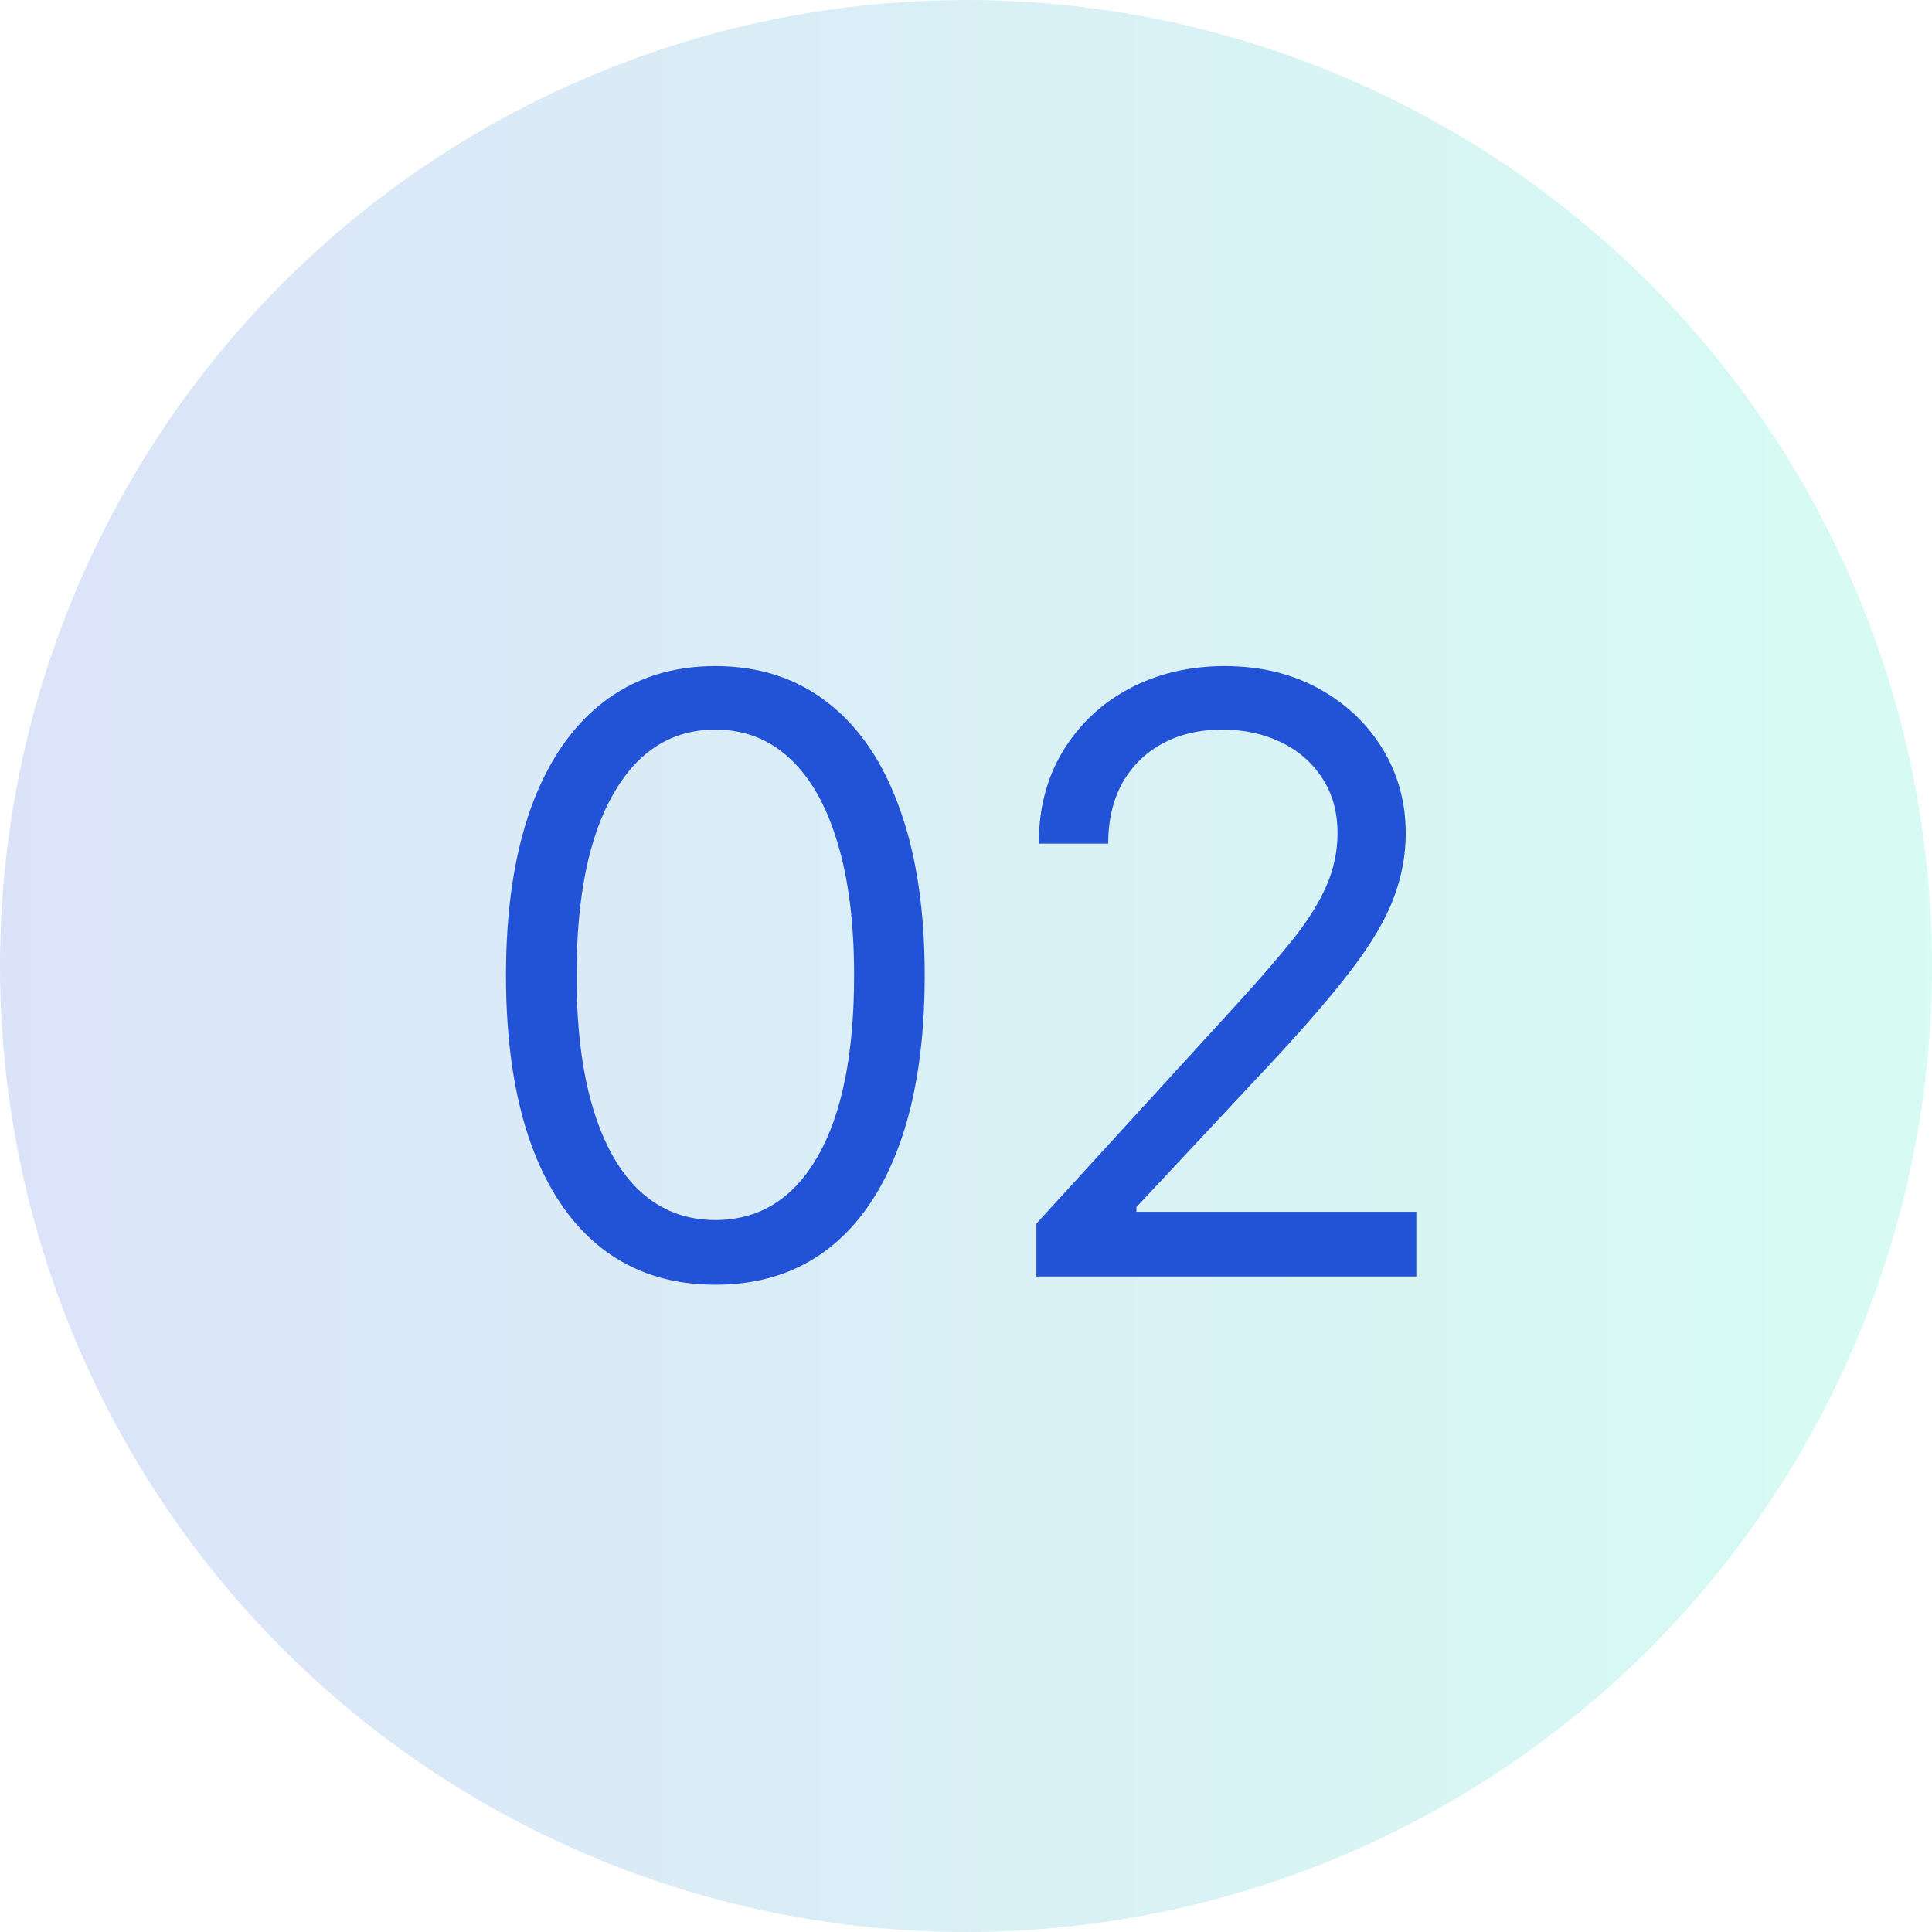 <svg width="56" height="56" viewBox="0 0 56 56" fill="none" xmlns="http://www.w3.org/2000/svg">
<circle opacity="0.16" cx="28" cy="28" r="28" fill="url(#paint0_linear_379_1341)"/>
<path d="M30.041 37V35.466L35.803 29.159C36.479 28.42 37.035 27.778 37.473 27.233C37.91 26.682 38.234 26.165 38.445 25.682C38.66 25.193 38.769 24.682 38.769 24.148C38.769 23.534 38.621 23.003 38.325 22.554C38.035 22.105 37.638 21.759 37.132 21.514C36.626 21.27 36.058 21.148 35.428 21.148C34.757 21.148 34.172 21.287 33.672 21.565C33.178 21.838 32.794 22.221 32.521 22.716C32.254 23.21 32.121 23.79 32.121 24.454H30.109C30.109 23.432 30.345 22.534 30.817 21.761C31.288 20.989 31.93 20.386 32.743 19.954C33.561 19.523 34.479 19.307 35.496 19.307C36.519 19.307 37.425 19.523 38.215 19.954C39.004 20.386 39.624 20.969 40.072 21.702C40.521 22.435 40.746 23.25 40.746 24.148C40.746 24.79 40.629 25.418 40.396 26.031C40.169 26.639 39.771 27.318 39.203 28.068C38.641 28.812 37.859 29.721 36.859 30.795L32.939 34.989V35.125H41.053V37H30.041Z" fill="#2252D6"/>
<path d="M20.734 37.239C19.45 37.239 18.357 36.889 17.453 36.19C16.55 35.486 15.859 34.466 15.382 33.131C14.905 31.79 14.666 30.17 14.666 28.273C14.666 26.386 14.905 24.776 15.382 23.44C15.865 22.099 16.558 21.077 17.462 20.372C18.371 19.662 19.462 19.307 20.734 19.307C22.007 19.307 23.095 19.662 23.999 20.372C24.908 21.077 25.601 22.099 26.078 23.44C26.561 24.776 26.803 26.386 26.803 28.273C26.803 30.17 26.564 31.79 26.087 33.131C25.609 34.466 24.919 35.486 24.016 36.19C23.112 36.889 22.018 37.239 20.734 37.239ZM20.734 35.364C22.007 35.364 22.996 34.75 23.7 33.523C24.405 32.295 24.757 30.545 24.757 28.273C24.757 26.761 24.595 25.474 24.271 24.412C23.953 23.349 23.493 22.54 22.891 21.983C22.294 21.426 21.575 21.148 20.734 21.148C19.473 21.148 18.487 21.77 17.777 23.014C17.067 24.253 16.712 26.006 16.712 28.273C16.712 29.784 16.871 31.068 17.189 32.125C17.507 33.182 17.965 33.986 18.561 34.537C19.163 35.088 19.888 35.364 20.734 35.364Z" fill="#2252D6"/>
<defs>
<linearGradient id="paint0_linear_379_1341" x1="0" y1="28" x2="56" y2="28" gradientUnits="userSpaceOnUse">
<stop stop-color="#2252D6"/>
<stop offset="1" stop-color="#03EBB3"/>
</linearGradient>
</defs>
</svg>
